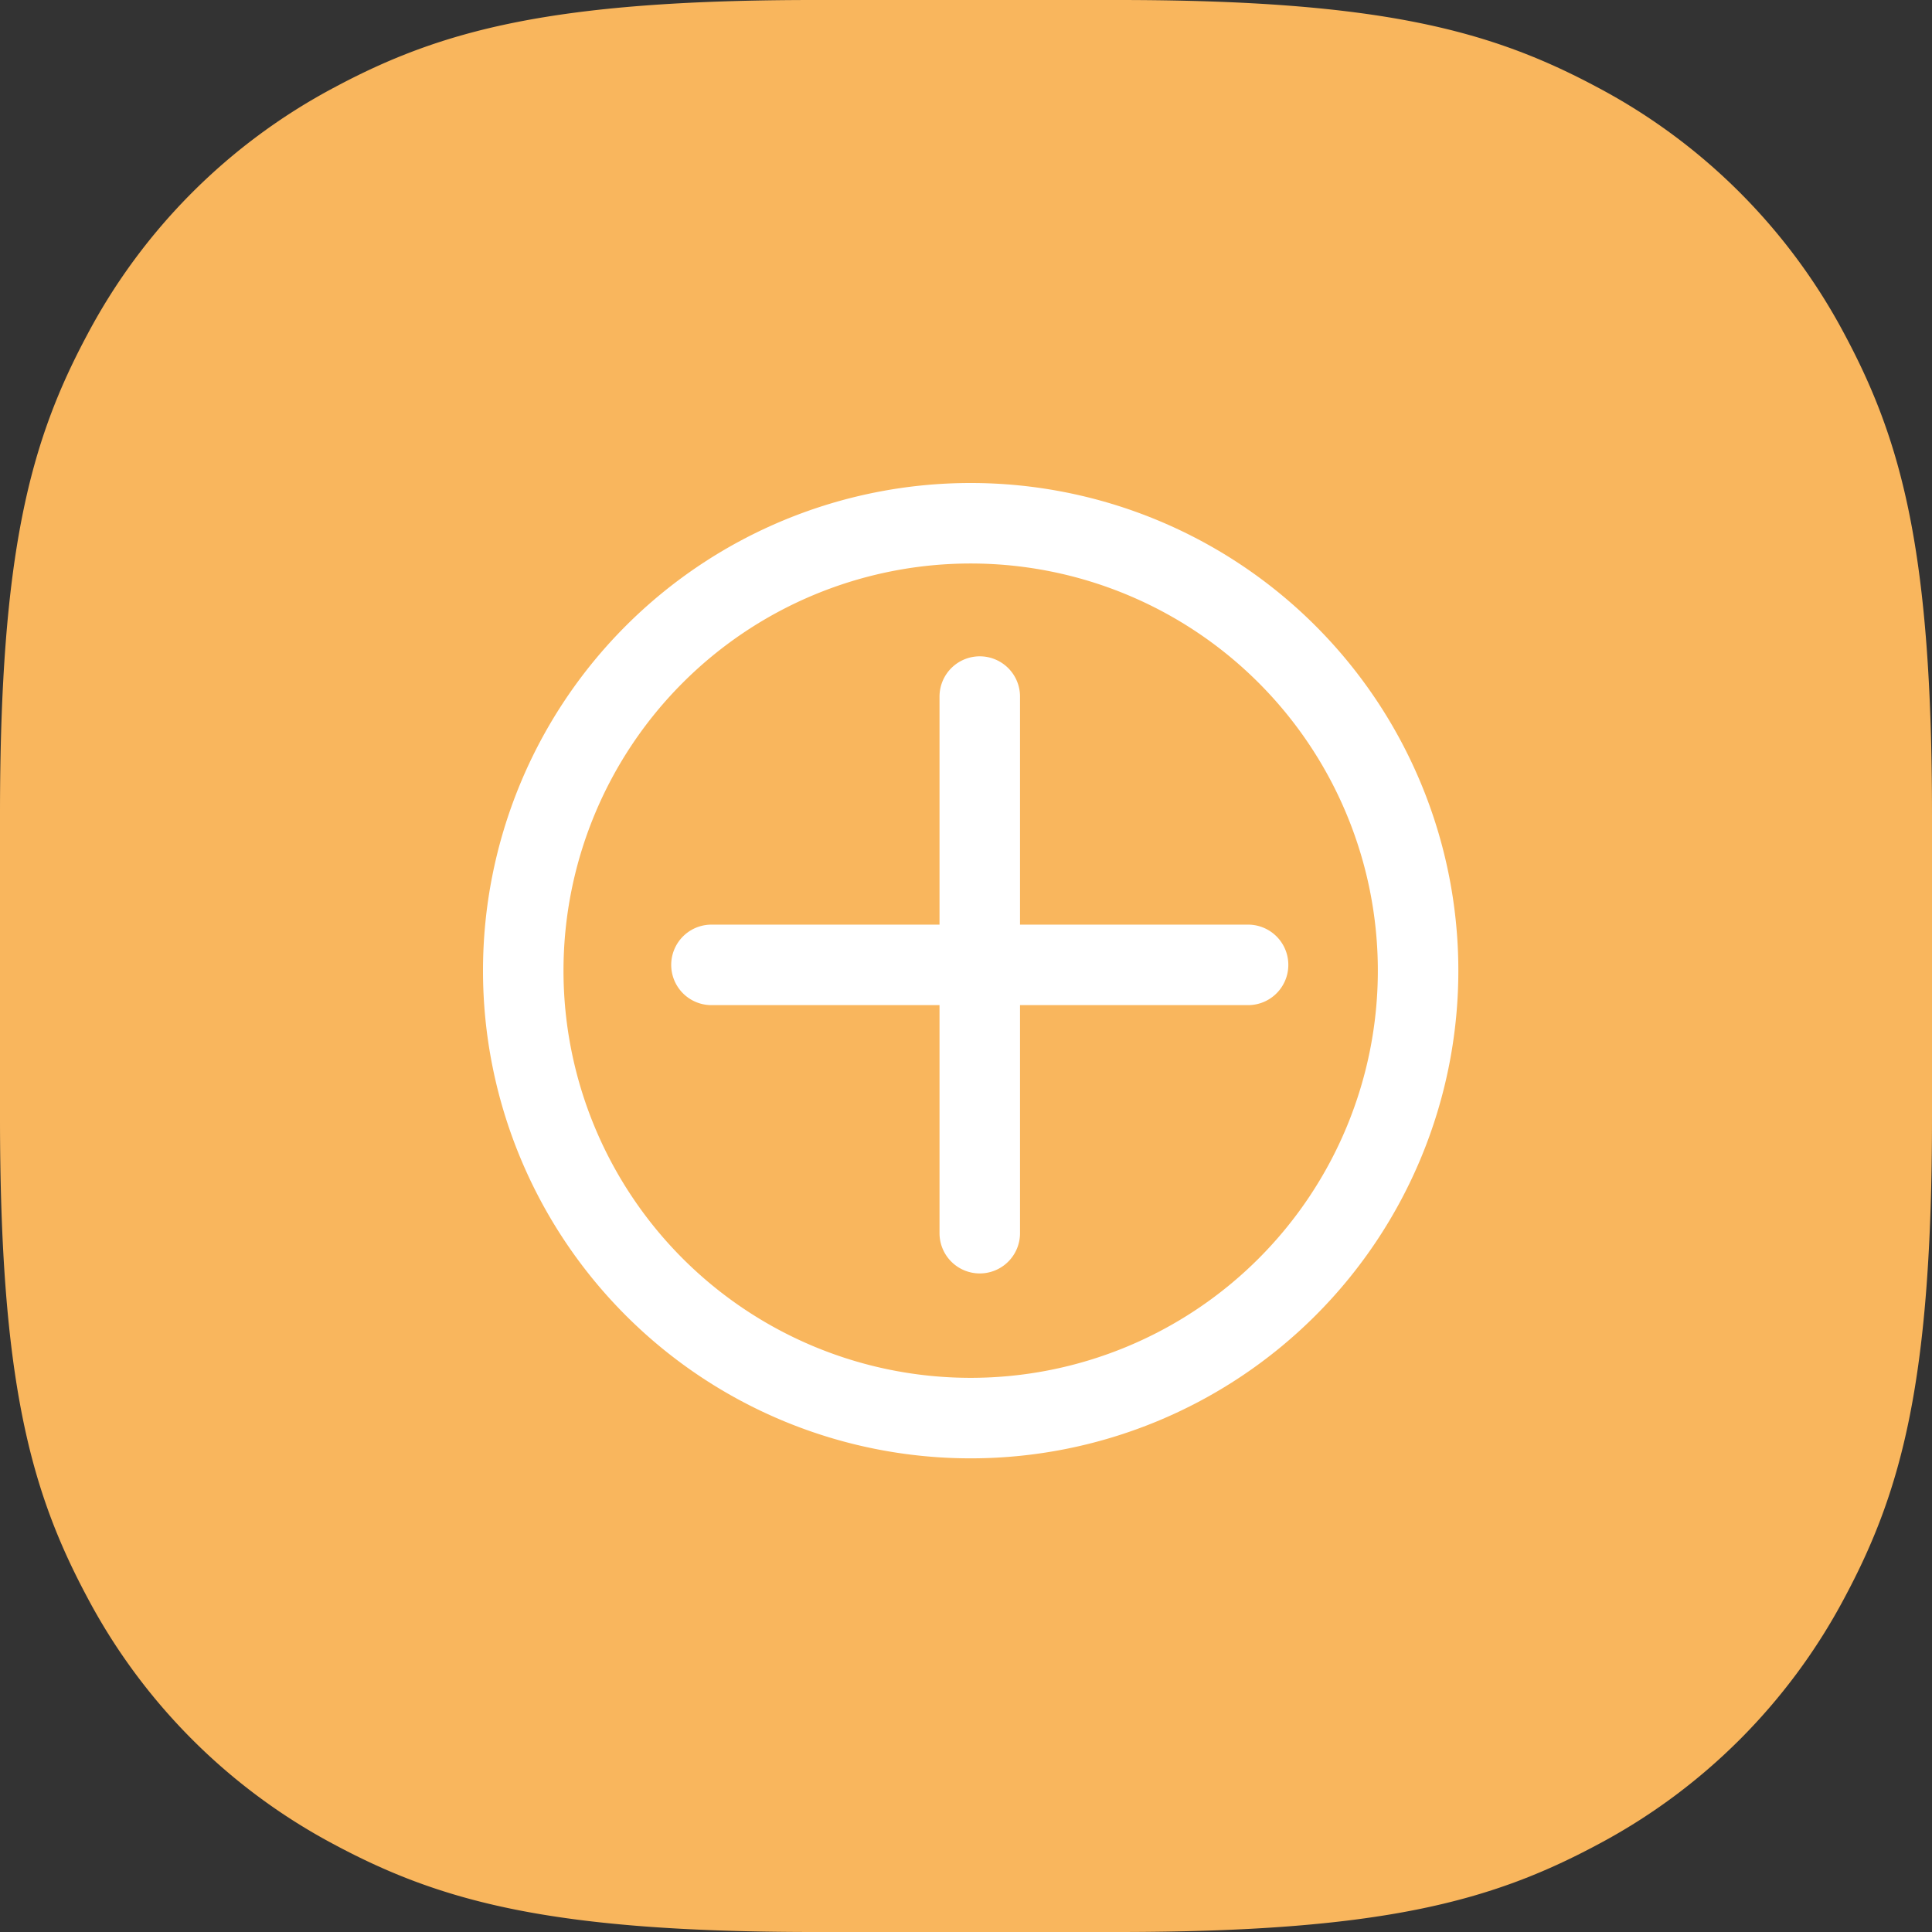<svg xmlns="http://www.w3.org/2000/svg" width="48" height="48" viewBox="0 0 48 48">
    <rect x="0" y="0" width="48" height="48" fill="#333333" stroke="none"/>
    <defs>
        <clipPath id="qyeinw6sma">
            <path data-name="Rectangle 2933" style="fill:none;stroke:#fff" d="M0 0h24.232v24.232H0z"/>
        </clipPath>
    </defs>
    <g data-name="Group 1805">
        <path data-name="Path 1945" d="M223.857 2.58h7.521c6.537 0 9.281.754 11.928 2.17a14.762 14.762 0 0 1 6.141 6.141c1.416 2.648 2.17 5.391 2.17 11.929v7.52c0 6.538-.754 9.281-2.17 11.929a14.762 14.762 0 0 1-6.141 6.141c-2.647 1.416-5.391 2.17-11.928 2.17h-7.521c-6.538 0-9.281-.754-11.929-2.17a14.768 14.768 0 0 1-6.141-6.141c-1.416-2.648-2.17-5.391-2.17-11.929v-7.52c0-6.538.754-9.281 2.17-11.929a14.768 14.768 0 0 1 6.141-6.141c2.648-1.416 5.391-2.17 11.929-2.17" transform="translate(-203.617 -2.58)" style="fill:#f9b65d;fill-rule:evenodd"/>
        <g data-name="Group 1804">
            <g data-name="Group 1803" style="clip-path:url(#qyeinw6sma)" transform="translate(12 12)">
                <path data-name="Path 1955" d="M5.676 11.972h13.332m-6.666 6.666V5.306M12.116 1a11.116 11.116 0 1 0 11.116 11.116A11.116 11.116 0 0 0 12.116 1z" style="stroke-linecap:round;stroke-miterlimit:10;stroke-width:2px;fill:none;stroke:#fff"/>
            </g>
        </g>
    </g>
</svg>
